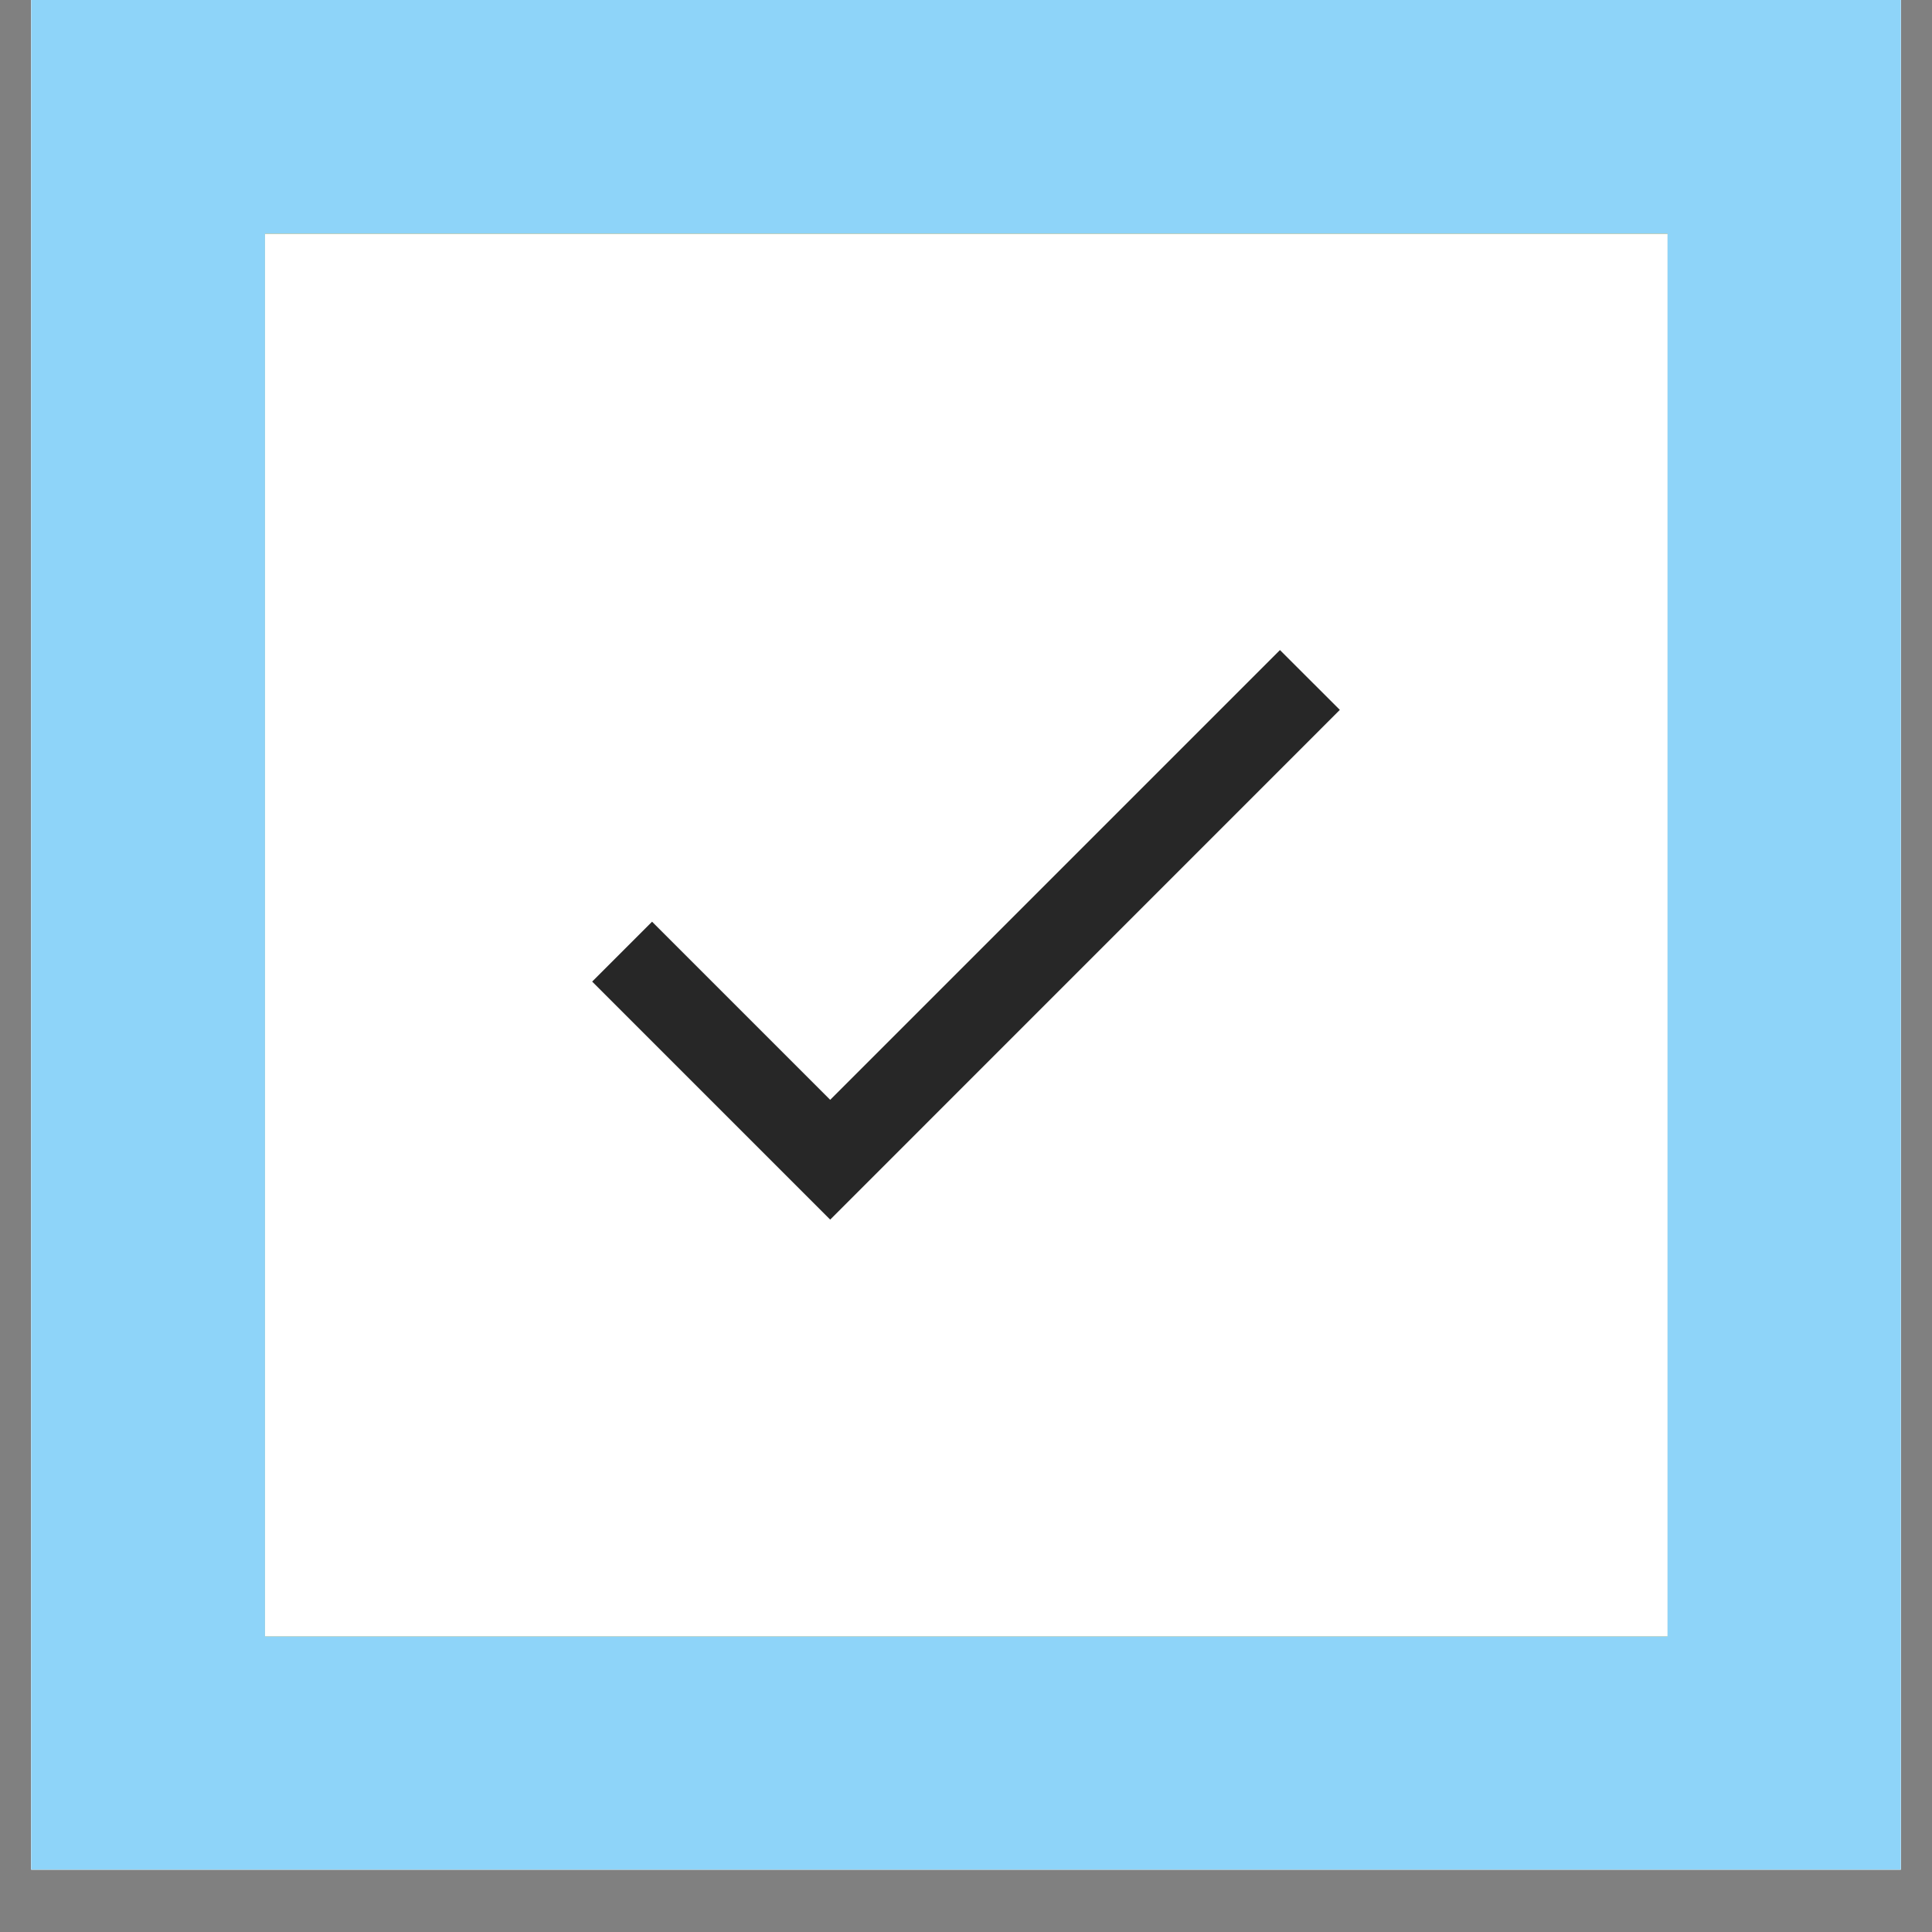 <?xml version="1.0" encoding="UTF-8"?> <svg xmlns="http://www.w3.org/2000/svg" xmlns:xlink="http://www.w3.org/1999/xlink" width="40" zoomAndPan="magnify" viewBox="0 0 30 30" height="40" preserveAspectRatio="xMidYMid meet" version="1.0"><rect x="0" y="0" width="30" height="30" fill="#808080" stroke="none"/><defs><clipPath id="9183475fd9"><path d="M 0.484 0 L 29.516 0 L 29.516 29.031 L 0.484 29.031 Z M 0.484 0 " clip-rule="nonzero"></path></clipPath><clipPath id="151ccdc56b"><path d="M 1.355 0.871 L 28.645 0.871 L 28.645 28.16 L 1.355 28.16 Z M 1.355 0.871 " clip-rule="nonzero"></path></clipPath><clipPath id="860086ed76"><path d="M 0.484 0 L 29.516 0 L 29.516 29.031 L 0.484 29.031 Z M 0.484 0 " clip-rule="nonzero"></path></clipPath></defs><g clip-path="url(#9183475fd9)"><path fill="#ffffff" d="M 0.484 0 L 29.516 0 L 29.516 29.031 L 0.484 29.031 Z M 0.484 0 " fill-opacity="1" fill-rule="nonzero"></path><path fill="#ffffff" d="M 0.484 0 L 29.516 0 L 29.516 29.031 L 0.484 29.031 Z M 0.484 0 " fill-opacity="1" fill-rule="nonzero"></path></g><g clip-path="url(#151ccdc56b)"><path stroke-linecap="butt" transform="matrix(0.726, 0, 0, 0.726, 0.484, 0)" fill="none" stroke-linejoin="miter" d="M 2.498 2.503 L 37.502 2.503 L 37.502 37.501 L 2.498 37.501 Z M 2.498 2.503 " stroke="#f5b332" stroke-width="5" stroke-opacity="1" stroke-miterlimit="4"></path></g><path fill="#101010" d="M 12.891 17.078 L 19.875 10.094 L 20.805 11.023 L 12.891 18.938 L 9.195 15.242 L 10.125 14.312 Z M 12.891 17.078 " fill-opacity="0.9" fill-rule="nonzero"></path><g clip-path="url(#860086ed76)"><path stroke-linecap="butt" transform="matrix(0.726, 0, 0, 0.726, 0.484, 0)" fill="none" stroke-linejoin="miter" d="M 0.001 -0 L 0.001 39.999 L 39.999 39.999 L 39.999 -0 L 0.001 -0 " stroke="#8ed4f9" stroke-width="10" stroke-opacity="1" stroke-miterlimit="4"></path></g></svg> 